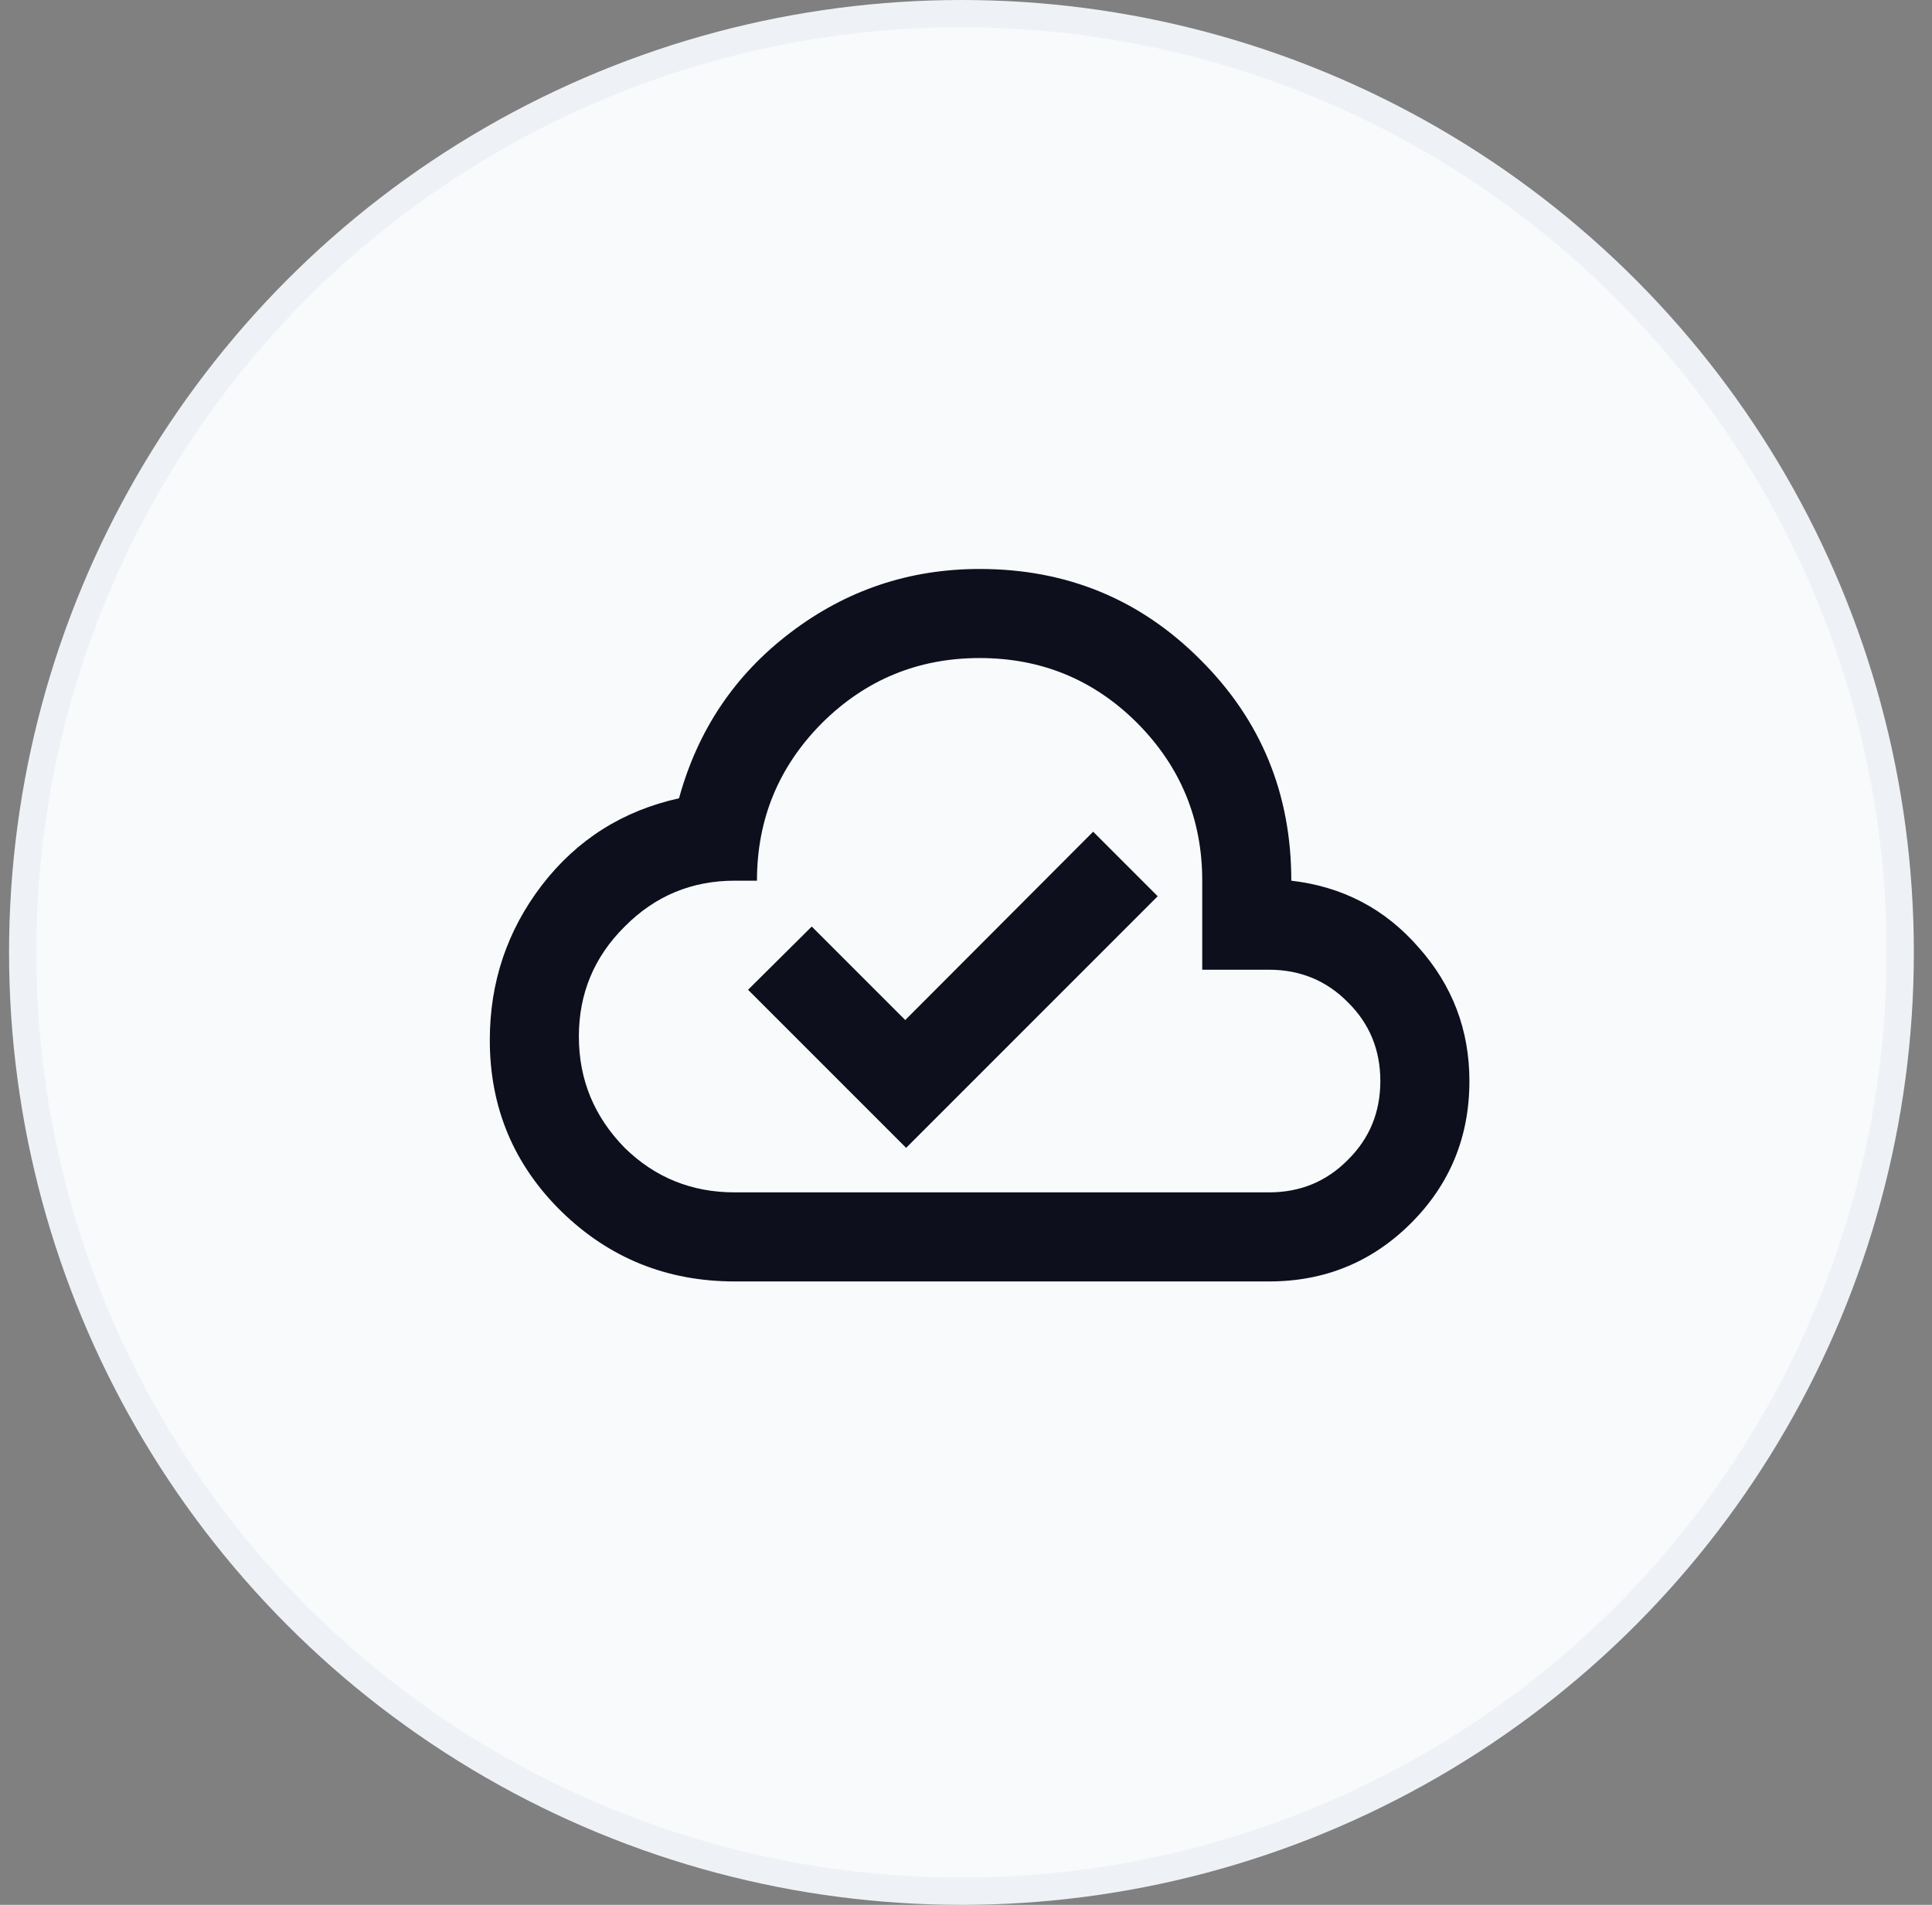 <svg width="71" height="70" viewBox="0 0 71 70" fill="none" xmlns="http://www.w3.org/2000/svg">
<rect x="0" y="0" width="71" height="70" fill="#808080" stroke="none"/>
<circle cx="35.333" cy="35" r="34.5" fill="#F8FAFC" stroke="#EEF2F6"/>
<path d="M33.3 42.182L42.545 32.936L40.173 30.564L33.267 37.485L29.831 34.049L27.491 36.373M27 47.091C24.513 47.091 22.391 46.234 20.634 44.522C18.878 42.798 18 40.698 18 38.222C18 36.094 18.638 34.196 19.915 32.527C21.202 30.858 22.882 29.794 24.954 29.336C25.642 26.827 27.006 24.798 29.046 23.249C31.096 21.689 33.414 20.909 36 20.909C39.196 20.909 41.902 22.022 44.116 24.247C46.342 26.462 47.455 29.167 47.455 32.364C49.342 32.582 50.902 33.4 52.135 34.818C53.378 36.215 54 37.851 54 39.727C54 41.778 53.285 43.518 51.856 44.947C50.427 46.376 48.687 47.091 46.636 47.091M27 43.818H46.636C47.782 43.818 48.747 43.42 49.533 42.624C50.329 41.838 50.727 40.873 50.727 39.727C50.727 38.582 50.329 37.616 49.533 36.831C48.747 36.035 47.782 35.636 46.636 35.636H44.182V32.364C44.182 30.105 43.386 28.174 41.793 26.571C40.2 24.978 38.269 24.182 36 24.182C33.742 24.182 31.811 24.978 30.207 26.571C28.614 28.174 27.818 30.105 27.818 32.364H27C25.418 32.364 24.071 32.925 22.958 34.049C21.834 35.162 21.273 36.509 21.273 38.091C21.273 39.673 21.834 41.036 22.958 42.182C24.071 43.273 25.418 43.818 27 43.818Z" fill="#0D0F1C"/>
</svg>
